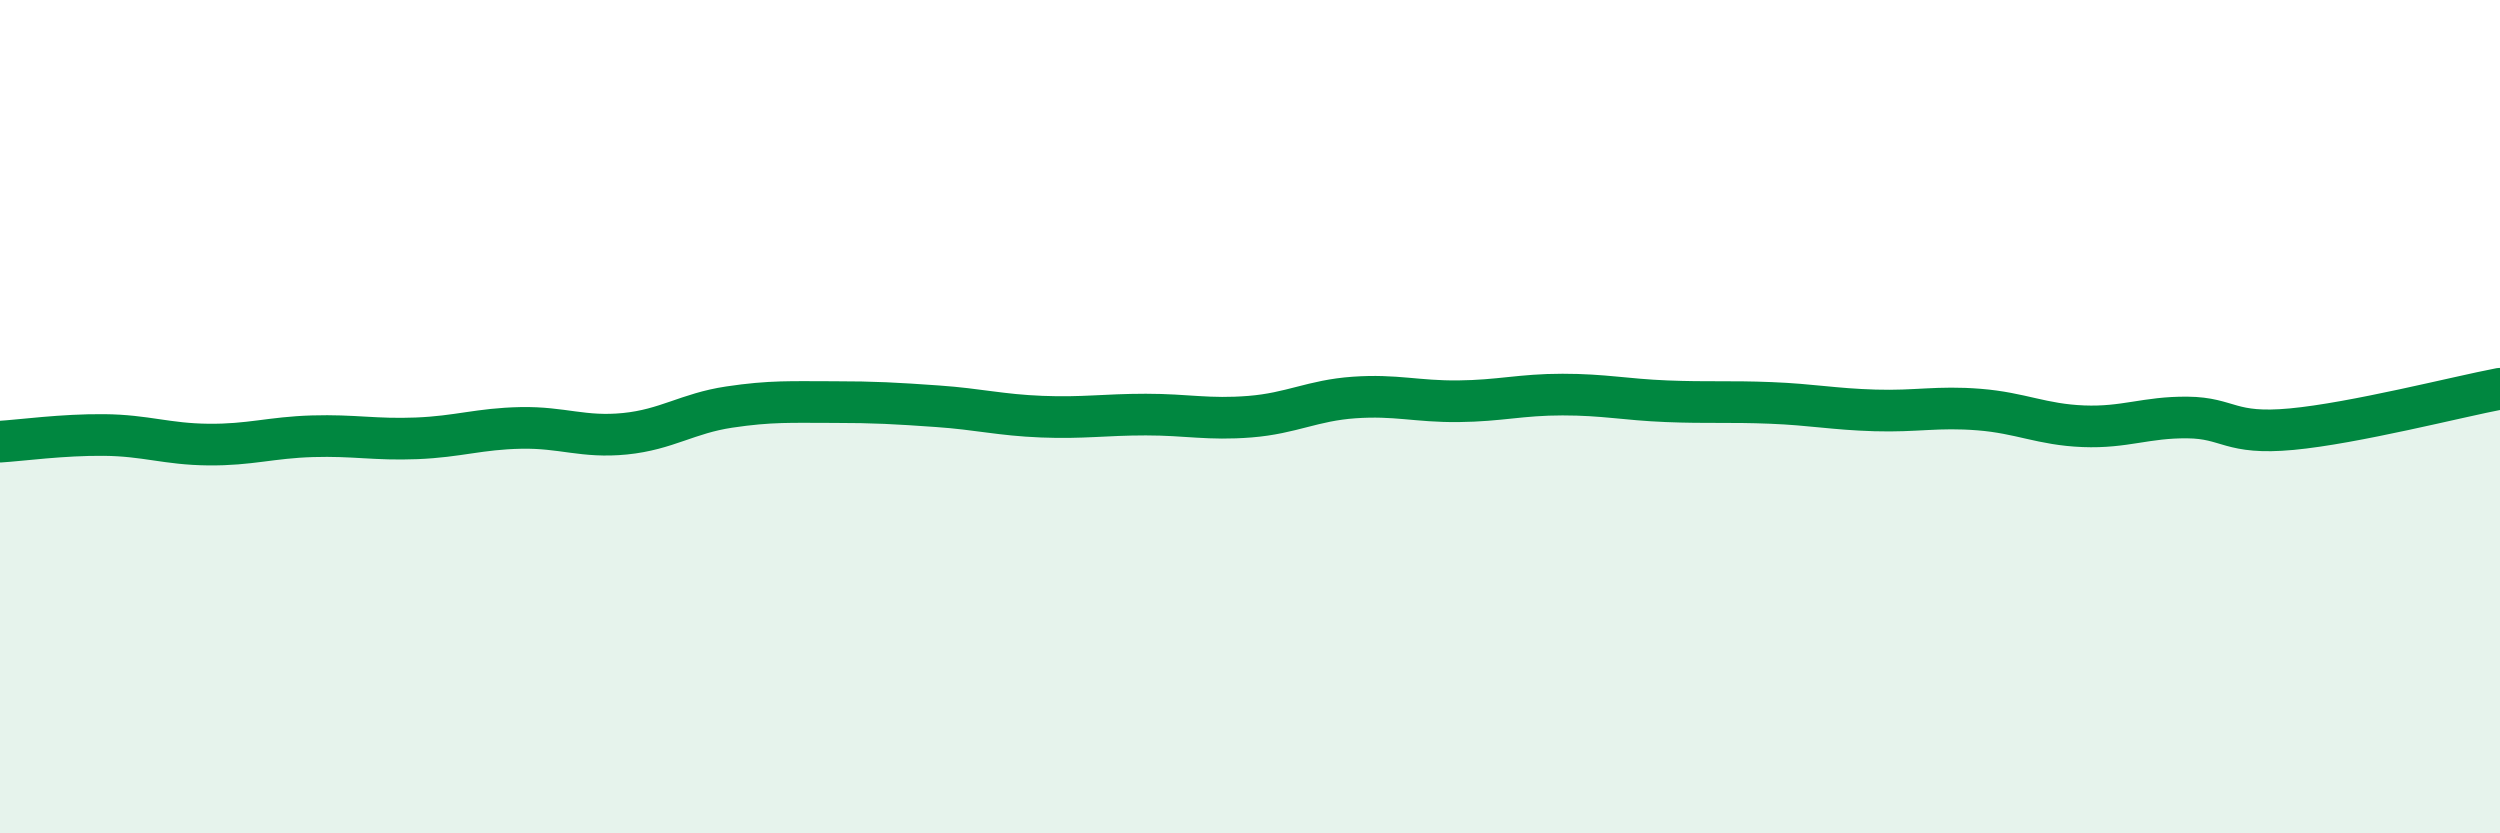 
    <svg width="60" height="20" viewBox="0 0 60 20" xmlns="http://www.w3.org/2000/svg">
      <path
        d="M 0,10.6 C 0.5,10.57 1.5,10.43 2.5,10.44 C 3.5,10.45 4,10.66 5,10.67 C 6,10.68 6.5,10.5 7.5,10.47 C 8.5,10.44 9,10.56 10,10.52 C 11,10.48 11.5,10.29 12.5,10.27 C 13.5,10.25 14,10.51 15,10.41 C 16,10.31 16.5,9.92 17.5,9.77 C 18.5,9.62 19,9.65 20,9.65 C 21,9.65 21.5,9.68 22.5,9.75 C 23.5,9.82 24,9.96 25,10 C 26,10.04 26.5,9.95 27.5,9.95 C 28.5,9.95 29,10.08 30,10 C 31,9.92 31.5,9.61 32.5,9.54 C 33.5,9.47 34,9.64 35,9.63 C 36,9.62 36.5,9.47 37.5,9.47 C 38.5,9.47 39,9.59 40,9.63 C 41,9.67 41.5,9.63 42.5,9.67 C 43.5,9.71 44,9.82 45,9.85 C 46,9.88 46.5,9.75 47.5,9.83 C 48.5,9.91 49,10.19 50,10.23 C 51,10.27 51.5,10.01 52.5,10.02 C 53.5,10.03 53.5,10.44 55,10.3 C 56.5,10.16 59,9.52 60,9.33L60 20L0 20Z"
        fill="#008740"
        opacity="0.1"
        stroke-linecap="round"
        stroke-linejoin="round"
      />
      <path
        d="M 0,10.6 C 0.5,10.57 1.5,10.43 2.5,10.44 C 3.5,10.45 4,10.66 5,10.67 C 6,10.68 6.5,10.5 7.5,10.47 C 8.5,10.44 9,10.56 10,10.52 C 11,10.48 11.5,10.29 12.5,10.27 C 13.5,10.25 14,10.51 15,10.41 C 16,10.31 16.5,9.92 17.5,9.77 C 18.5,9.62 19,9.65 20,9.65 C 21,9.65 21.5,9.68 22.5,9.75 C 23.5,9.82 24,9.96 25,10 C 26,10.04 26.5,9.95 27.5,9.95 C 28.5,9.95 29,10.08 30,10 C 31,9.92 31.5,9.61 32.5,9.54 C 33.5,9.47 34,9.64 35,9.63 C 36,9.62 36.5,9.47 37.5,9.47 C 38.5,9.47 39,9.59 40,9.63 C 41,9.67 41.5,9.63 42.5,9.67 C 43.5,9.71 44,9.82 45,9.85 C 46,9.88 46.5,9.75 47.5,9.83 C 48.5,9.91 49,10.19 50,10.23 C 51,10.27 51.5,10.01 52.5,10.02 C 53.5,10.03 53.5,10.44 55,10.3 C 56.5,10.16 59,9.52 60,9.33"
        stroke="#008740"
        stroke-width="1"
        fill="none"
        stroke-linecap="round"
        stroke-linejoin="round"
      />
    </svg>
  